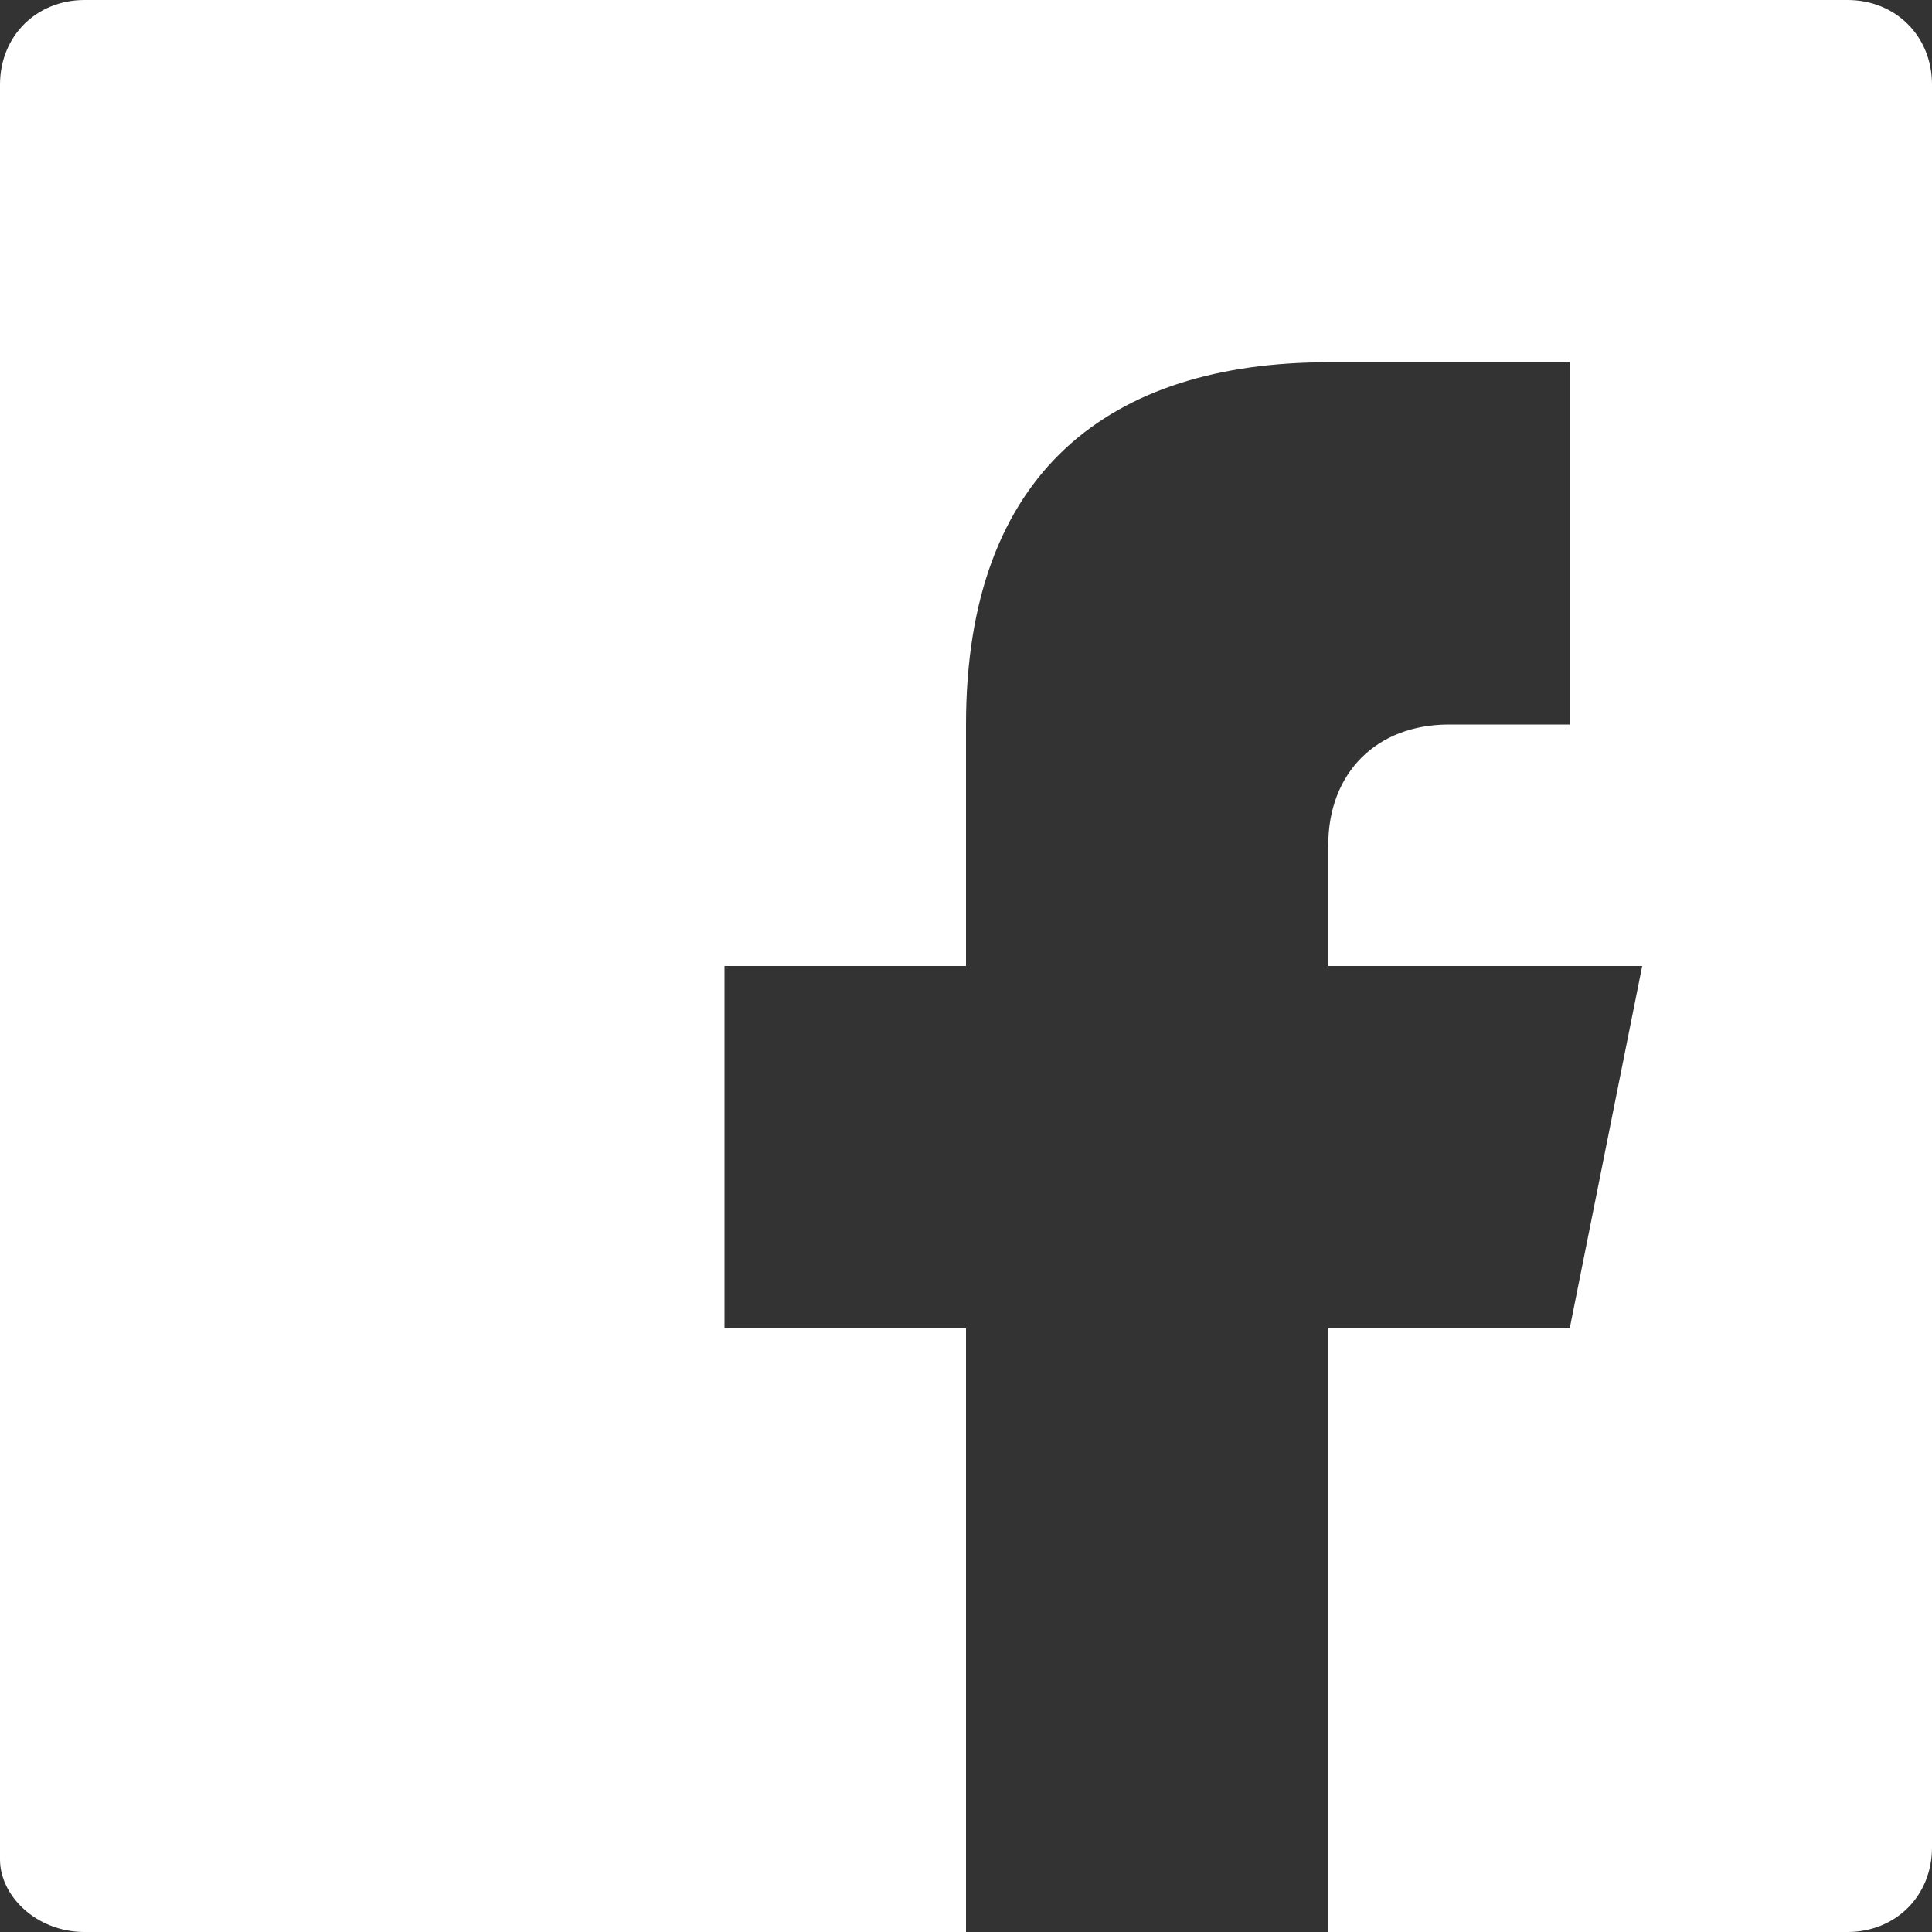 <svg xmlns="http://www.w3.org/2000/svg" width="16" height="16" viewBox="0 0 16 16" fill="white">
<rect x="0" y="0" width="16" height="16" fill="#333333" stroke="none"/>
<g>

    <path d="M15.3 0H.7C.3 0 0 .3 0 .7v14.7c0 .3.3.6.7.6H8v-5H6V8h2V6c0-2.1 1.2-3 3-3h2v3h-1c-.6 0-1 .4-1 1v1h2.6l-.6 3h-2v5h4.3c.4 0 .7-.3.7-.7V.7c0-.4-.3-.7-.7-.7z"></path>

</g>
</svg>